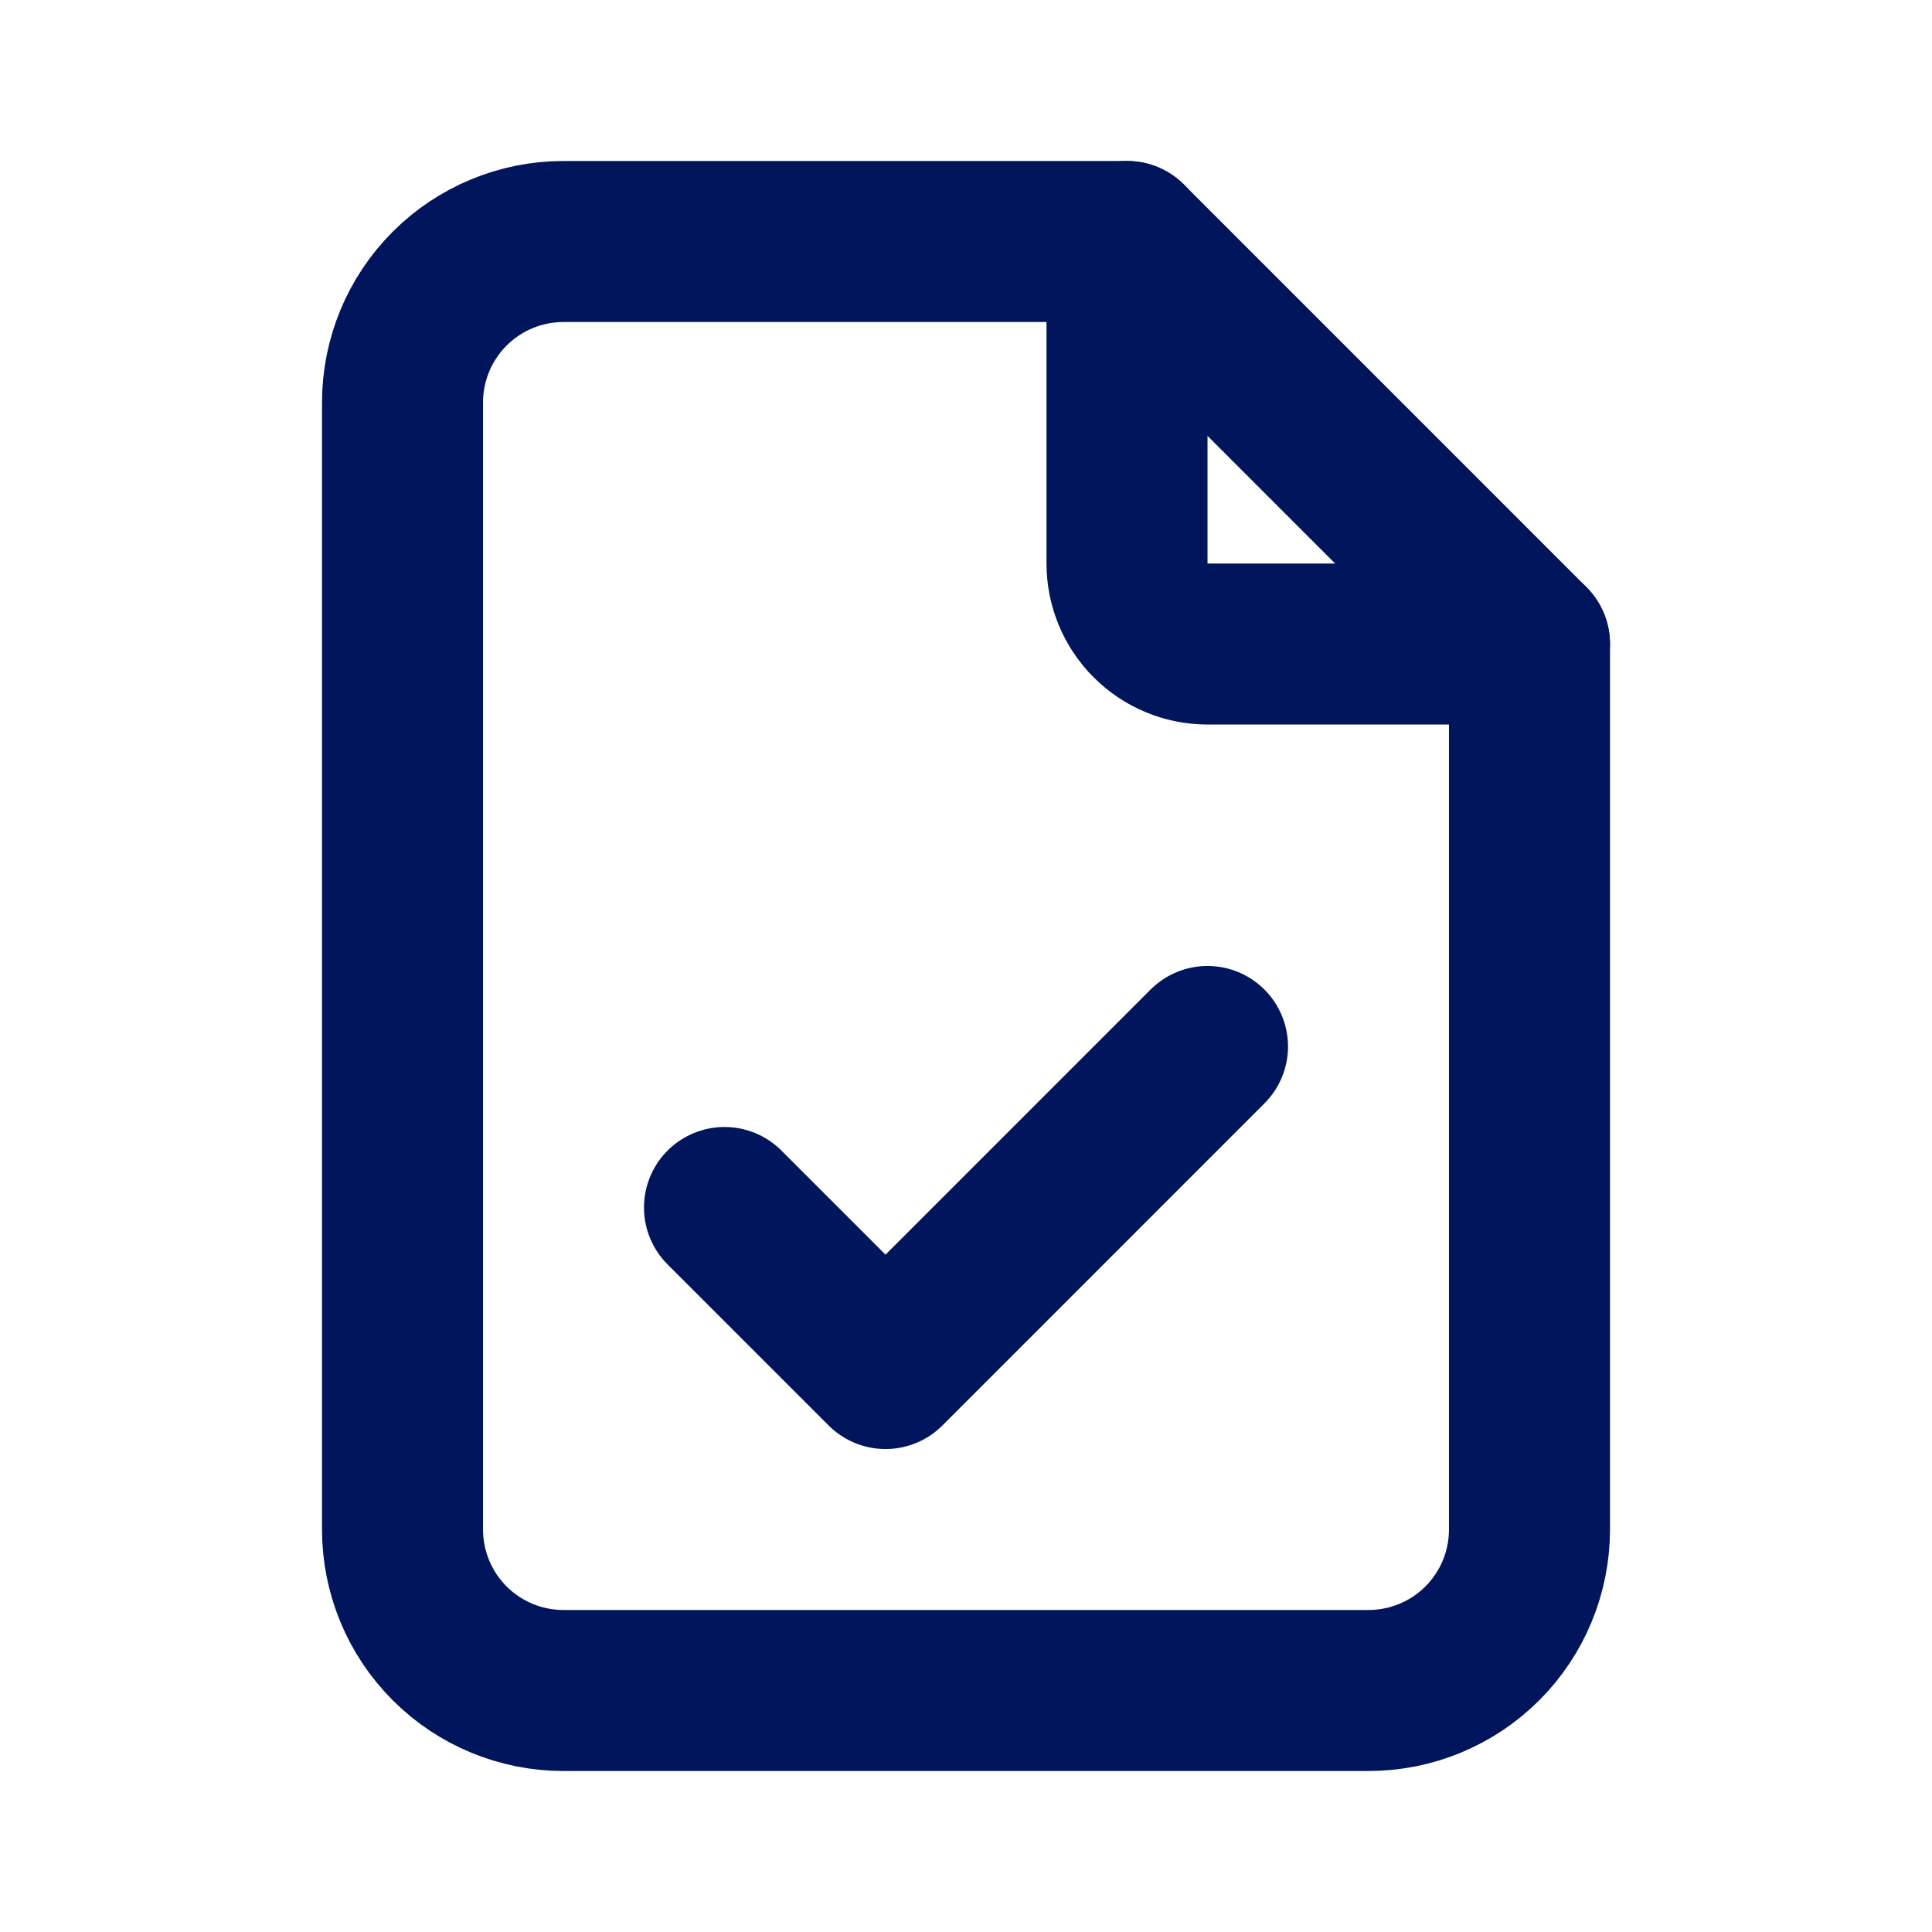 <svg width="35" height="35" viewBox="0 0 35 35" fill="none" xmlns="http://www.w3.org/2000/svg">
<g clip-path="url(#clip0_25670_973)">
<path d="M20.417 4.375V10.208C20.417 10.595 20.57 10.966 20.844 11.239C21.117 11.513 21.488 11.667 21.875 11.667H27.708" stroke="#00155B" stroke-width="2.917" stroke-linecap="round" stroke-linejoin="round"/>
<path d="M24.792 30.625H10.208C9.435 30.625 8.693 30.318 8.146 29.771C7.599 29.224 7.292 28.482 7.292 27.708V7.292C7.292 6.518 7.599 5.776 8.146 5.229C8.693 4.682 9.435 4.375 10.208 4.375H20.417L27.708 11.667V27.708C27.708 28.482 27.401 29.224 26.854 29.771C26.307 30.318 25.565 30.625 24.792 30.625Z" stroke="#00155B" stroke-width="2.917" stroke-linecap="round" stroke-linejoin="round"/>
<path d="M13.125 21.875L16.042 24.792L21.875 18.958" stroke="#00155B" stroke-width="2.917" stroke-linecap="round" stroke-linejoin="round"/>
</g>
<defs>
<clipPath id="clip0_25670_973">
<rect width="35" height="35" fill="white"/>
</clipPath>
</defs>
</svg>
